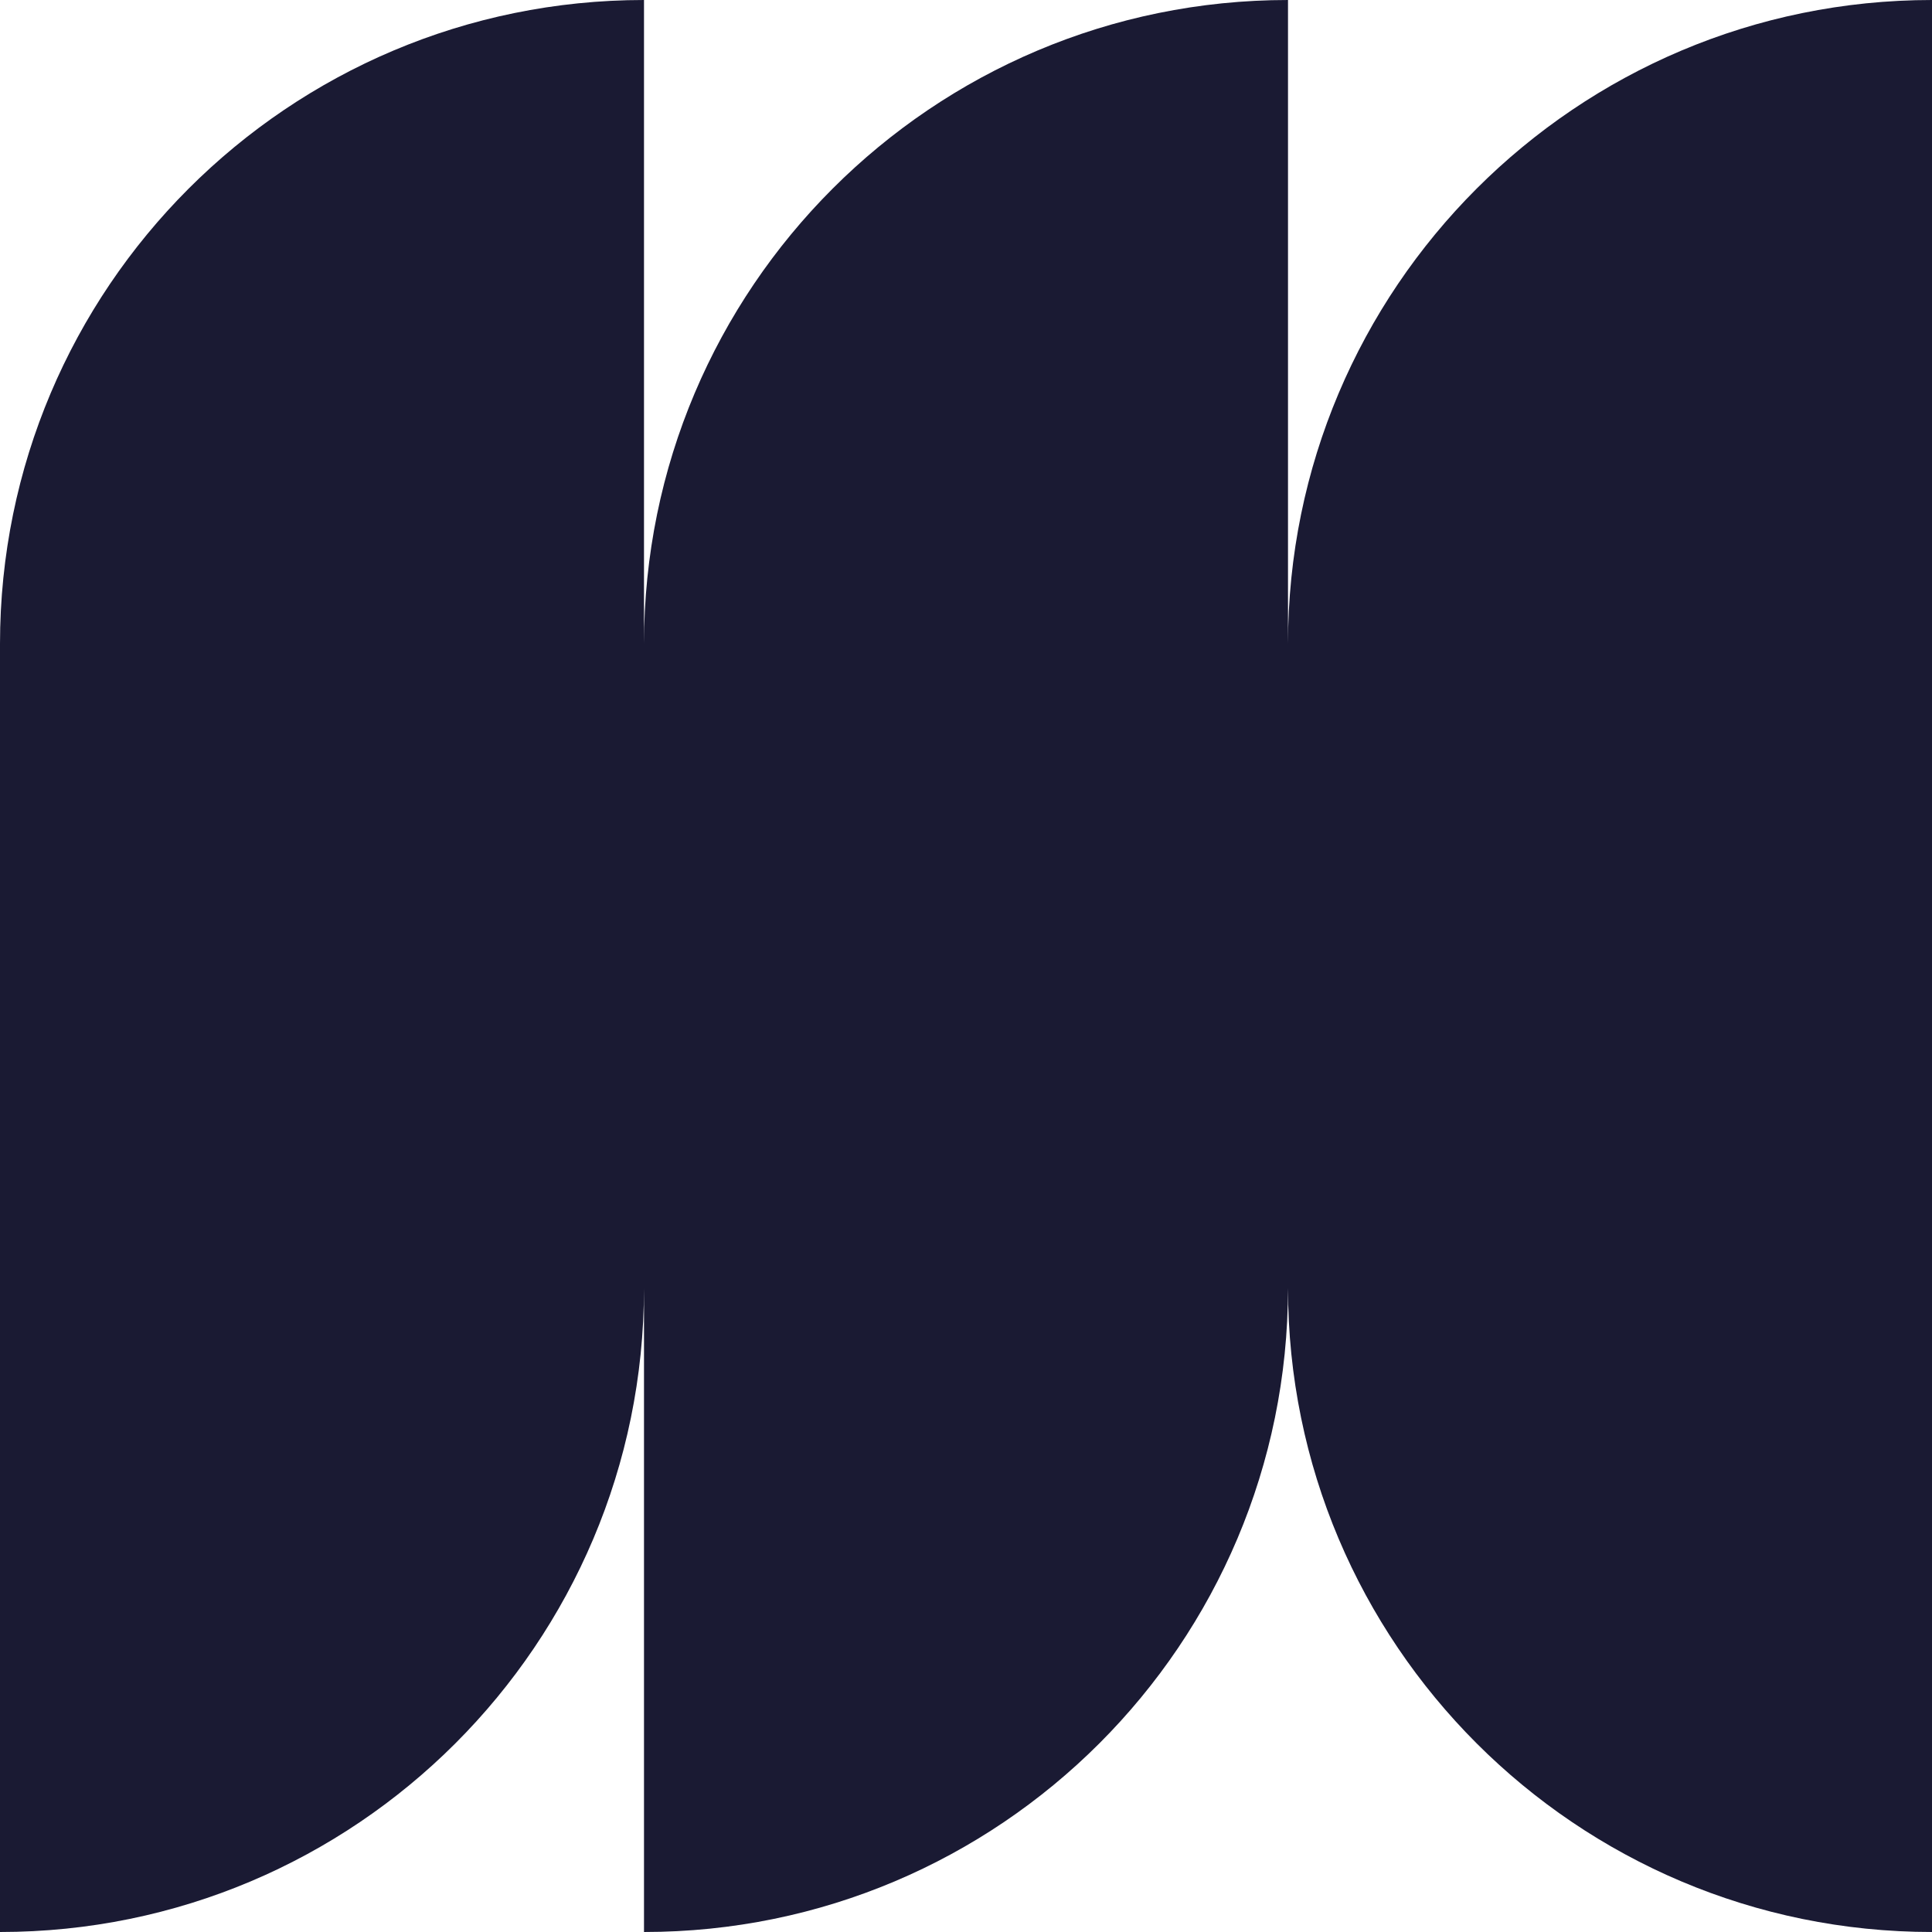 <svg width="24" height="24" viewBox="0 0 24 24" fill="none" xmlns="http://www.w3.org/2000/svg">
<path d="M8 0C3.582 0 0 3.582 0 8V24C4.417 24 7.998 20.42 8 16.004L8 24C12.418 24 16 20.418 16 16C16 20.418 19.582 24 24 24V0C19.582 0 16 3.582 16 8V0C11.582 0 8 3.582 8 8V0Z" fill="#1A1A33"/>
</svg>
